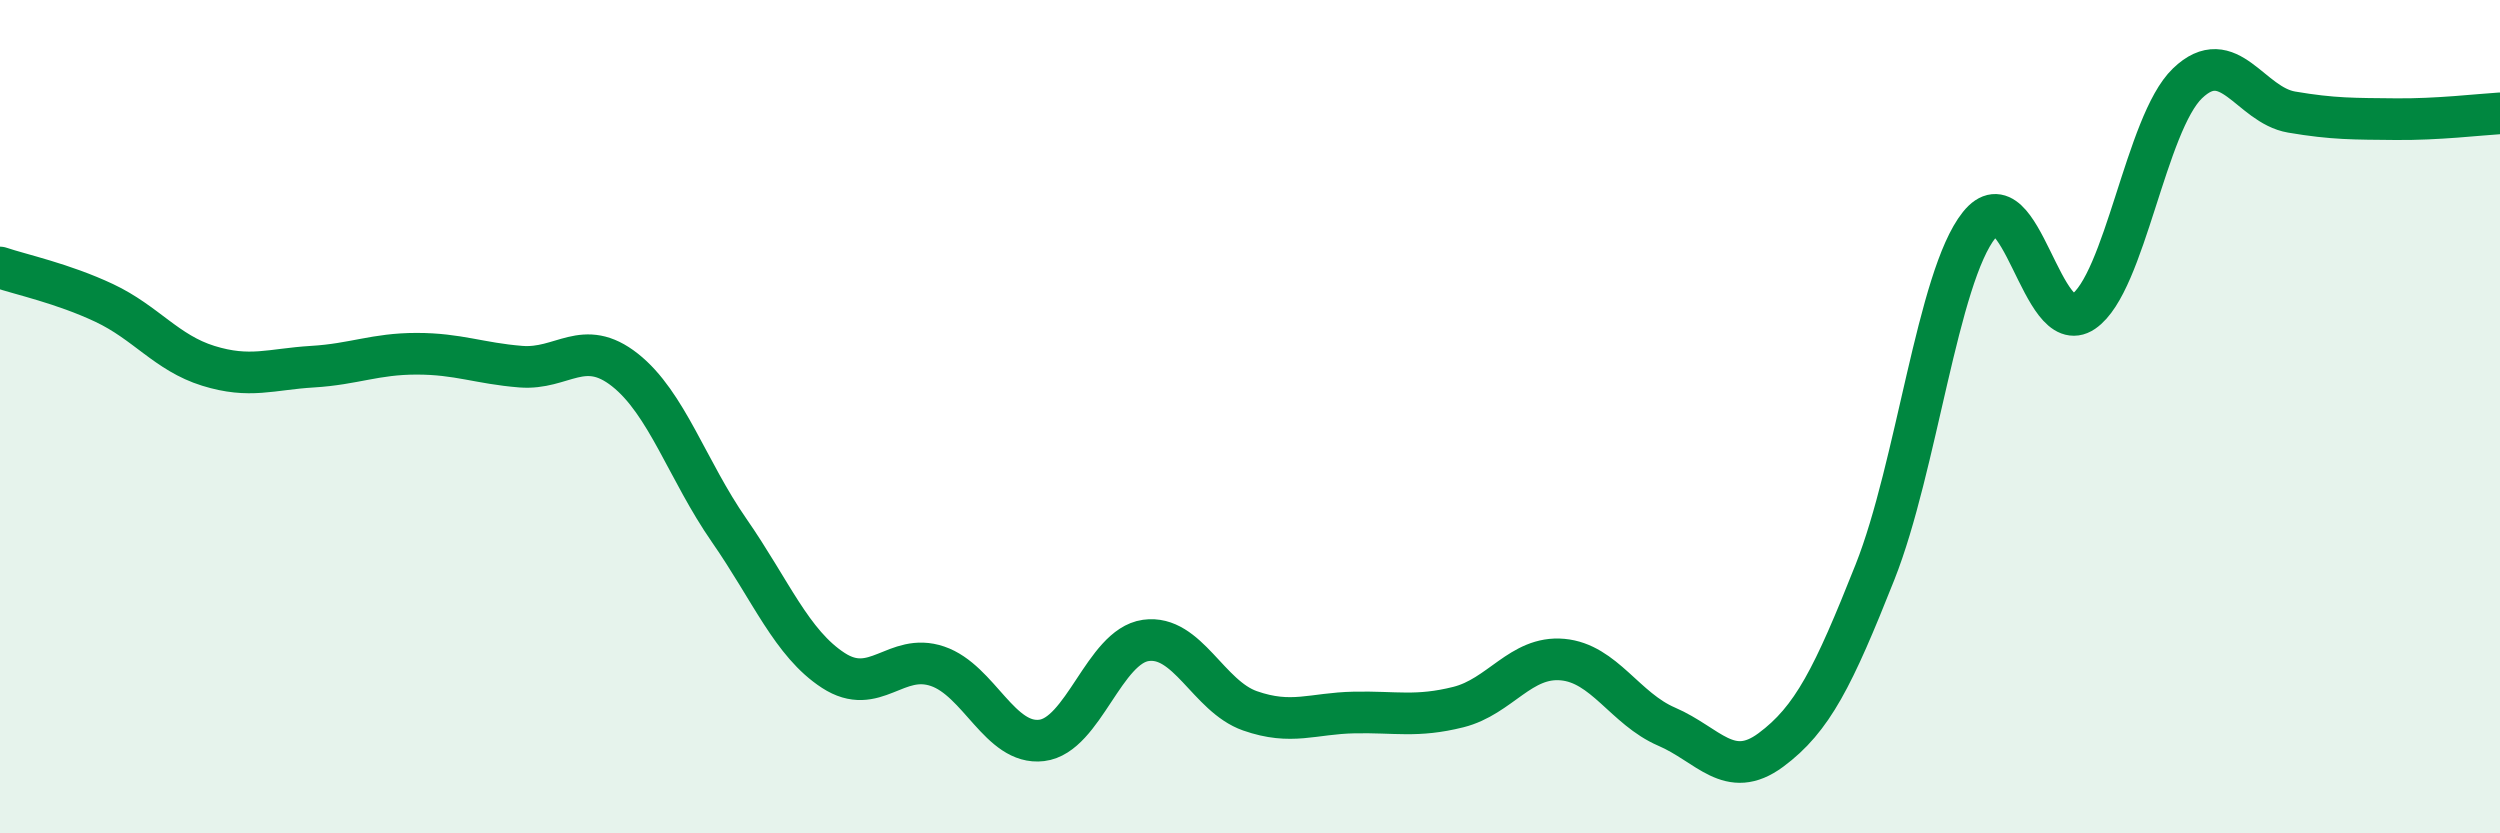
    <svg width="60" height="20" viewBox="0 0 60 20" xmlns="http://www.w3.org/2000/svg">
      <path
        d="M 0,6.42 C 0.5,6.59 1.5,6.8 2.5,7.27 C 3.5,7.74 4,8.47 5,8.78 C 6,9.09 6.5,8.86 7.5,8.8 C 8.5,8.74 9,8.49 10,8.49 C 11,8.49 11.5,8.72 12.5,8.8 C 13.5,8.88 14,8.09 15,8.88 C 16,9.67 16.5,11.29 17.5,12.73 C 18.5,14.17 19,15.44 20,16.09 C 21,16.74 21.5,15.65 22.5,15.99 C 23.5,16.33 24,17.89 25,17.77 C 26,17.65 26.5,15.51 27.5,15.37 C 28.5,15.23 29,16.71 30,17.06 C 31,17.41 31.5,17.12 32.5,17.1 C 33.5,17.08 34,17.22 35,16.97 C 36,16.72 36.5,15.74 37.5,15.83 C 38.5,15.92 39,17.01 40,17.44 C 41,17.87 41.5,18.74 42.5,18 C 43.5,17.26 44,16.25 45,13.73 C 46,11.21 46.5,6.65 47.5,5.4 C 48.5,4.15 49,8.16 50,7.48 C 51,6.8 51.5,2.96 52.5,2 C 53.5,1.04 54,2.52 55,2.69 C 56,2.86 56.5,2.85 57.5,2.86 C 58.5,2.87 59.5,2.75 60,2.72L60 20L0 20Z"
        fill="#008740"
        opacity="0.1"
        stroke-linecap="round"
        stroke-linejoin="round"
      />
      <path
        d="M 0,6.42 C 0.5,6.59 1.5,6.8 2.5,7.27 C 3.5,7.74 4,8.47 5,8.78 C 6,9.09 6.5,8.86 7.5,8.8 C 8.5,8.74 9,8.49 10,8.49 C 11,8.49 11.5,8.72 12.5,8.8 C 13.5,8.88 14,8.09 15,8.88 C 16,9.67 16.5,11.29 17.5,12.73 C 18.5,14.17 19,15.44 20,16.09 C 21,16.74 21.5,15.65 22.5,15.99 C 23.5,16.33 24,17.89 25,17.77 C 26,17.65 26.5,15.51 27.5,15.37 C 28.5,15.23 29,16.71 30,17.06 C 31,17.41 31.5,17.12 32.5,17.1 C 33.5,17.08 34,17.22 35,16.97 C 36,16.72 36.5,15.74 37.5,15.83 C 38.5,15.92 39,17.01 40,17.44 C 41,17.87 41.5,18.74 42.5,18 C 43.5,17.26 44,16.25 45,13.73 C 46,11.21 46.5,6.65 47.5,5.4 C 48.5,4.15 49,8.16 50,7.48 C 51,6.8 51.5,2.96 52.5,2 C 53.5,1.04 54,2.52 55,2.69 C 56,2.86 56.5,2.85 57.5,2.86 C 58.5,2.87 59.5,2.75 60,2.72"
        stroke="#008740"
        stroke-width="1"
        fill="none"
        stroke-linecap="round"
        stroke-linejoin="round"
      />
    </svg>
  